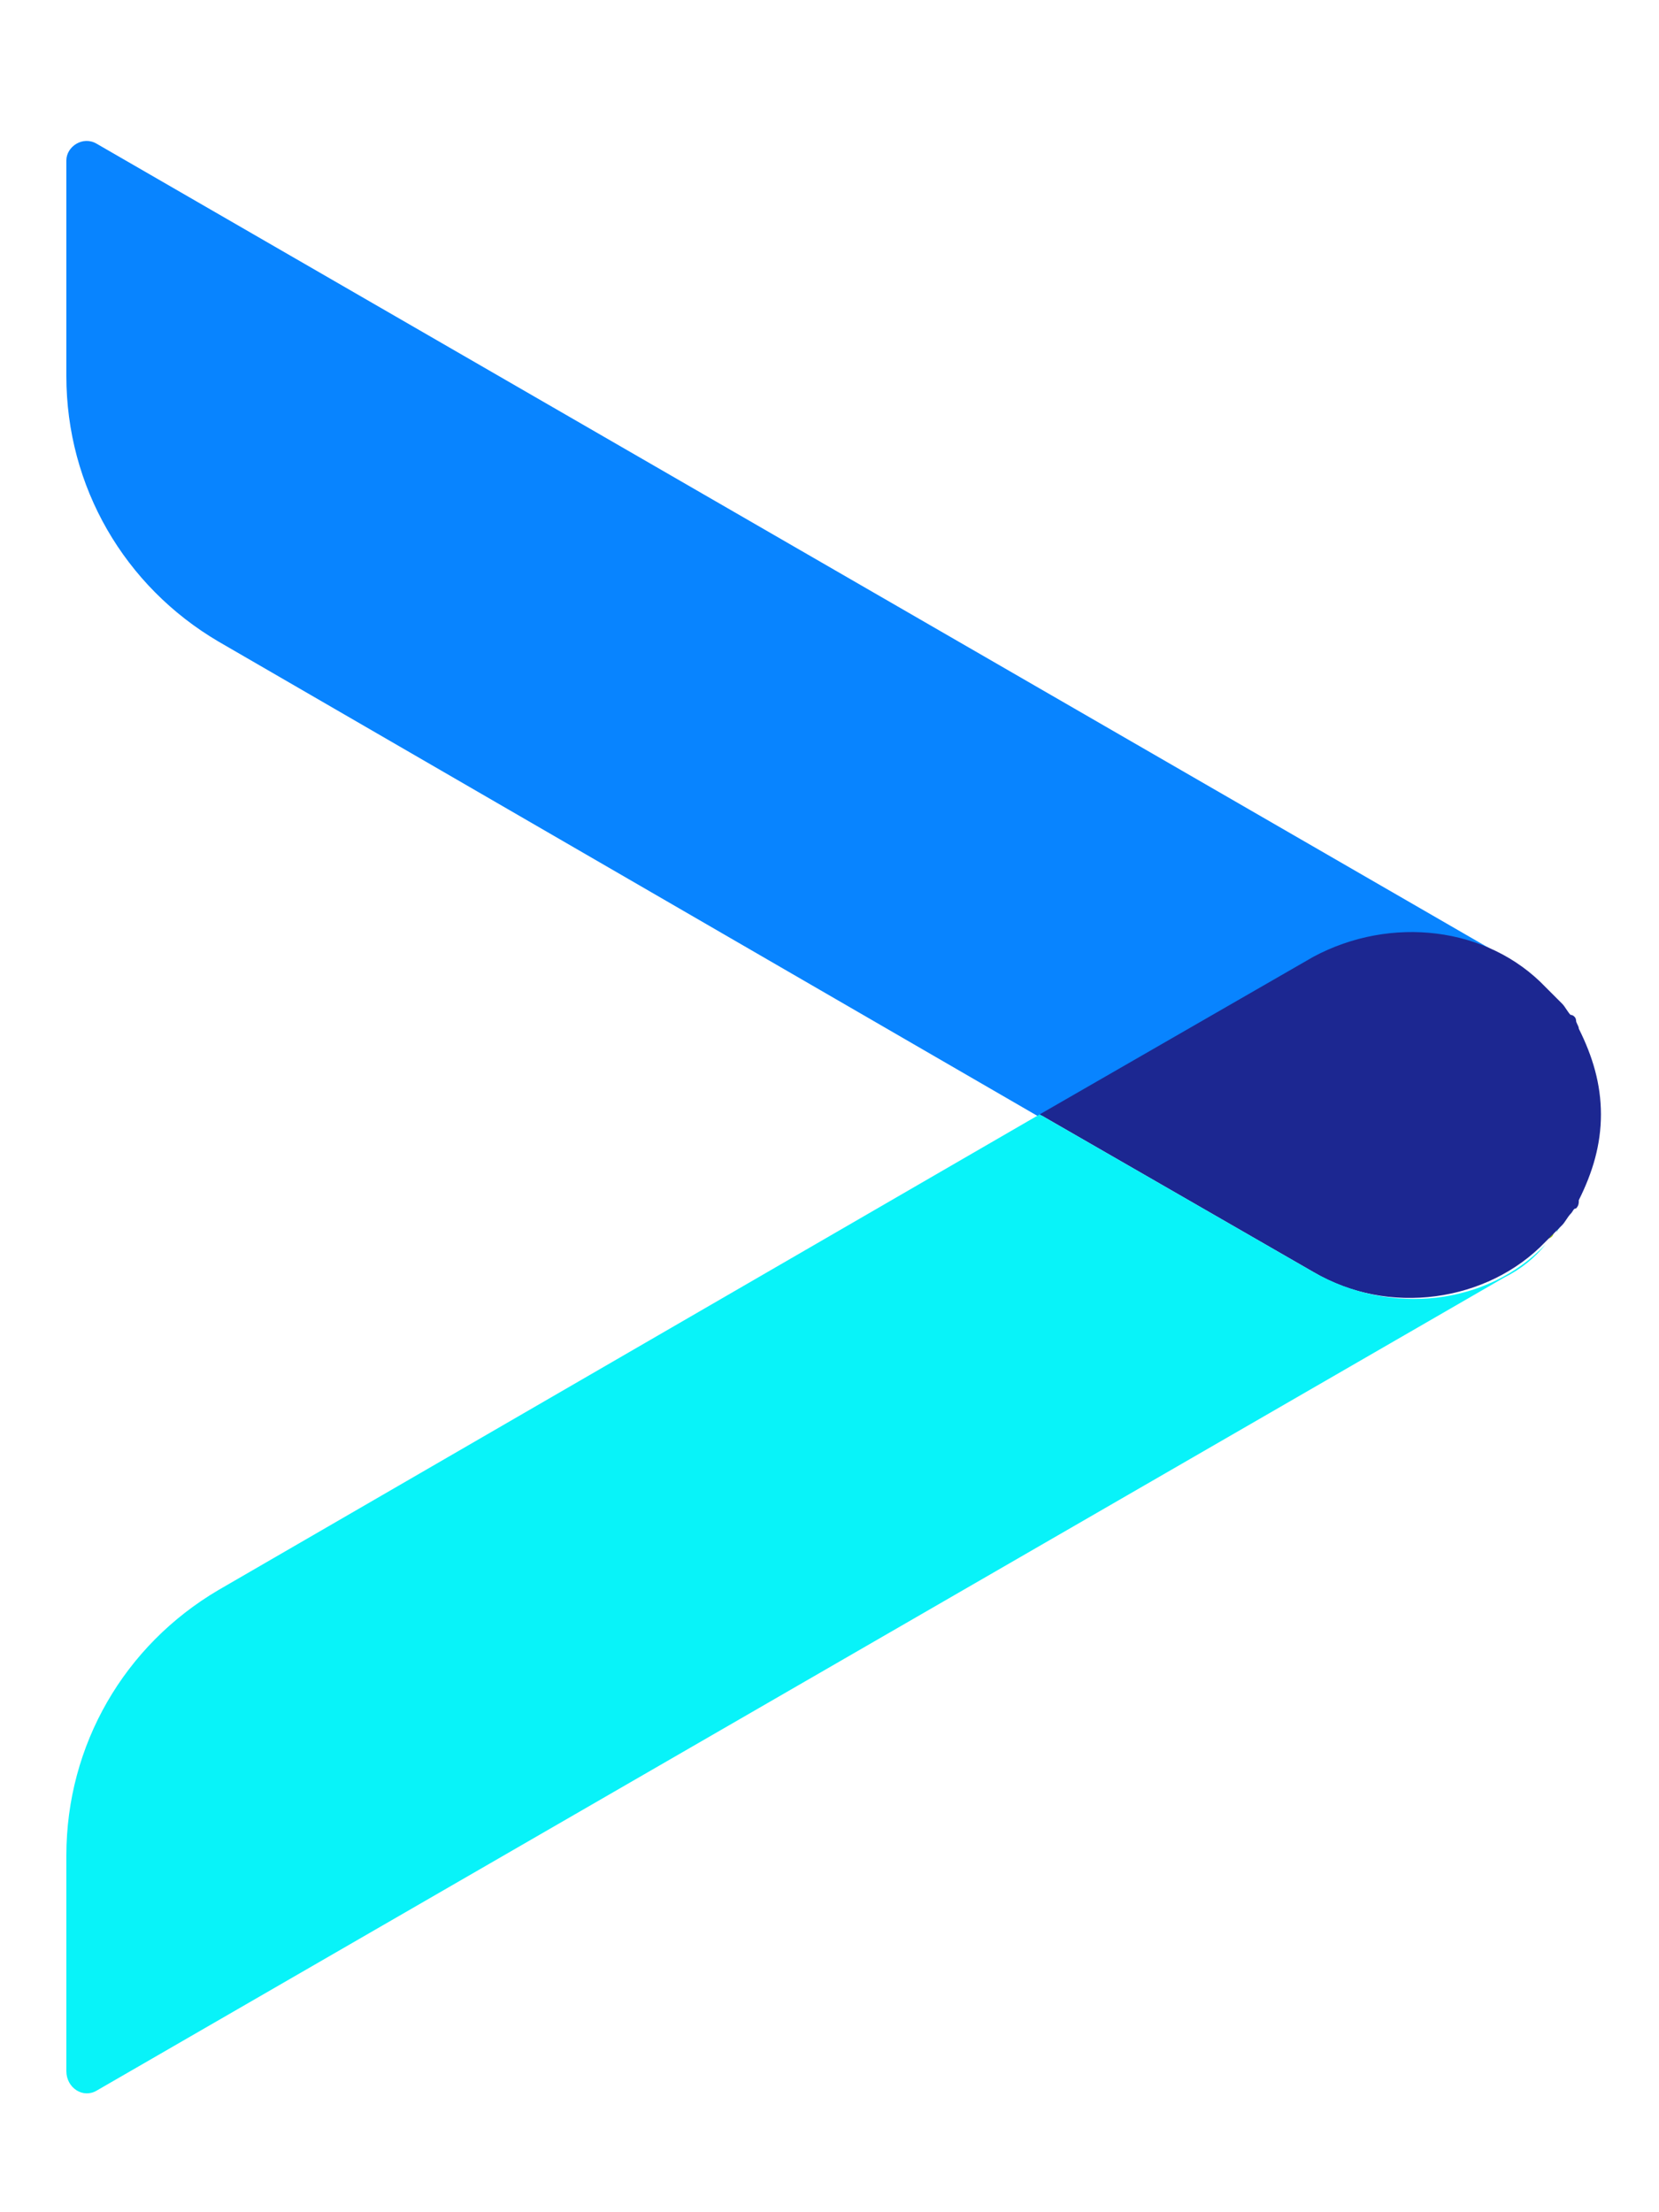 <?xml version="1.0" encoding="UTF-8"?> <!-- Generator: Adobe Illustrator 25.2.0, SVG Export Plug-In . SVG Version: 6.00 Build 0) --> <svg xmlns="http://www.w3.org/2000/svg" xmlns:xlink="http://www.w3.org/1999/xlink" version="1.1" id="Livello_1" x="0px" y="0px" viewBox="0 0 60 80" style="enable-background:new 0 0 60 80;" xml:space="preserve"> <style type="text/css"> .st0{fill:#0EC6C6;} .st1{fill:#A3D115;} .st2{fill:#0884FF;} .st3{fill:#1C2791;} .st4{fill:#08F3F9;} </style> <g> <g> <path class="st0" d="M57.7,40.3c0,1.1-0.3,2.1-0.8,3.1C57.5,42.5,57.7,41.4,57.7,40.3z"></path> <path class="st0" d="M56.8,43.7c0,0.1-0.1,0.2-0.2,0.2C56.7,43.9,56.8,43.8,56.8,43.7z"></path> <path class="st0" d="M56.4,44.4C56.4,44.4,56.4,44.3,56.4,44.4c0,0-0.1,0.1-0.1,0.2C56.3,44.5,56.3,44.4,56.4,44.4z"></path> <path class="st0" d="M56.4,36.4c0.1,0.1,0.2,0.3,0.3,0.4C56.6,36.6,56.5,36.5,56.4,36.4z"></path> <path class="st0" d="M56,35.8c0.1,0.1,0.2,0.2,0.3,0.3C56.2,36,56.1,35.9,56,35.8z"></path> <path class="st0" d="M56.8,37c0.1,0.1,0.1,0.2,0.1,0.3C56.9,37.2,56.9,37.1,56.8,37z"></path> <path class="st0" d="M56,44.9C56,44.9,55.9,44.9,56,44.9C55.9,44.9,56,44.9,56,44.9z"></path> <path class="st1" d="M56.7,43.9c-0.1,0.1-0.2,0.3-0.3,0.4C56.5,44.2,56.6,44.1,56.7,43.9z"></path> <path class="st1" d="M56.7,36.8c0.1,0.1,0.1,0.2,0.2,0.2C56.8,36.9,56.7,36.8,56.7,36.8z"></path> <path class="st1" d="M56.4,36.3c0-0.1-0.1-0.1-0.1-0.2C56.3,36.2,56.4,36.3,56.4,36.3C56.4,36.4,56.4,36.3,56.4,36.3z"></path> <path class="st1" d="M57,37.3c0.5,1,0.8,2,0.8,3.1C57.7,39.3,57.5,38.2,57,37.3z"></path> <path class="st1" d="M57,43.4c0,0.1-0.1,0.2-0.1,0.3C56.9,43.6,56.9,43.5,57,43.4z"></path> <path class="st1" d="M56.2,44.5c-0.1,0.1-0.2,0.2-0.3,0.3C56.1,44.8,56.2,44.7,56.2,44.5z"></path> <path class="st1" d="M55.9,35.8C55.9,35.8,56,35.8,55.9,35.8C56,35.8,55.9,35.8,55.9,35.8z"></path> </g> <path class="st2" d="M2.4,5.8v7.8c0,4,2.1,7.6,5.5,9.6l29.7,17.2l9.9-5.7c2.7-1.6,6.3-1.1,8.4,1.1c-0.4-0.5-0.9-0.9-1.5-1.2 L3.5,5.2C3,4.9,2.4,5.3,2.4,5.8z"></path> <path class="st3" d="M47.5,34.6l-9.9,5.7l9.9,5.7c2.7,1.6,6.3,1.1,8.4-1.1c0,0,0.1-0.1,0.1-0.1c0.1-0.1,0.2-0.2,0.3-0.3 c0.1-0.1,0.1-0.1,0.2-0.2c0.1-0.1,0.2-0.3,0.3-0.4c0.1-0.1,0.1-0.2,0.2-0.2c0.1-0.1,0.1-0.2,0.1-0.3c0.5-1,0.8-2,0.8-3.1 s-0.3-2.1-0.8-3.1c0-0.1-0.1-0.2-0.1-0.3c0-0.1-0.1-0.2-0.2-0.2c-0.1-0.1-0.2-0.3-0.3-0.4c-0.1-0.1-0.1-0.1-0.2-0.2 c-0.1-0.1-0.2-0.2-0.3-0.3c0,0-0.1-0.1-0.1-0.1C53.8,33.5,50.3,33.1,47.5,34.6z"></path> <path class="st4" d="M47.5,46l-9.9-5.7L7.9,57.5c-3.4,2-5.5,5.6-5.5,9.6v7.8c0,0.6,0.6,1,1.1,0.7l50.9-29.4 c0.6-0.3,1.1-0.7,1.5-1.2C53.8,47.2,50.3,47.6,47.5,46z"></path> </g> </svg> 